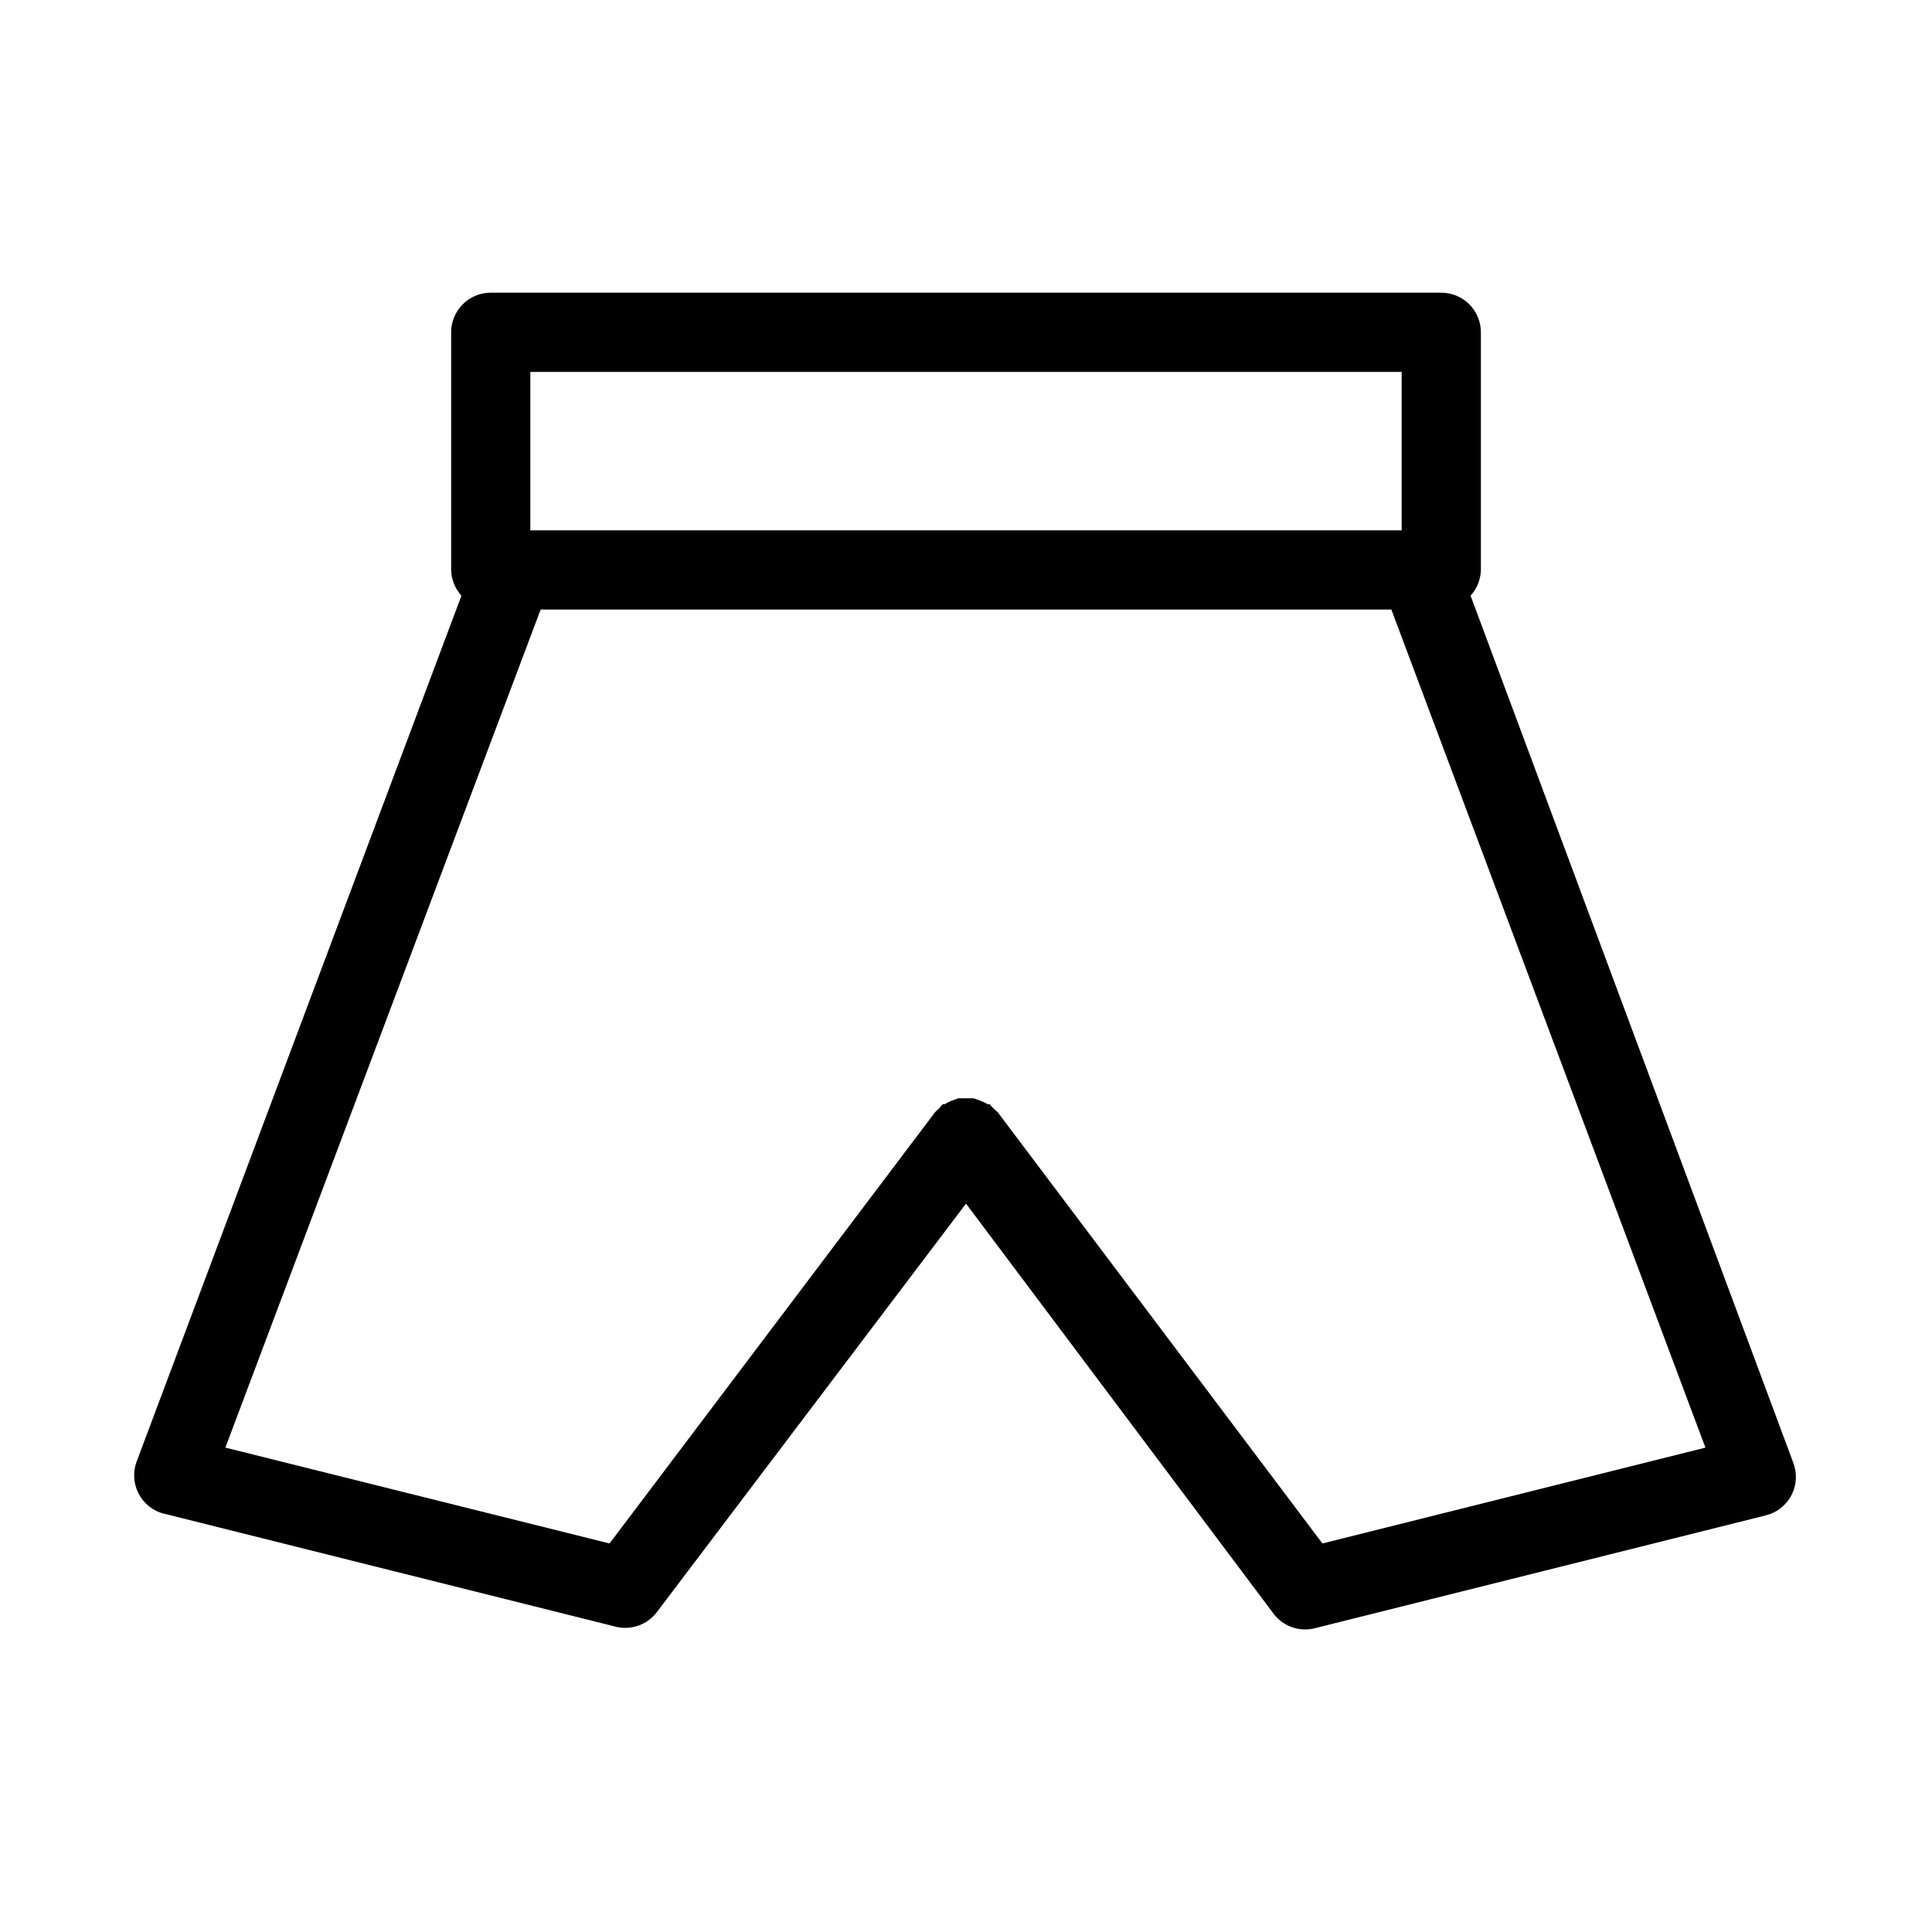 <?xml version="1.0" encoding="UTF-8"?>
<!-- Uploaded to: SVG Repo, www.svgrepo.com, Generator: SVG Repo Mixer Tools -->
<svg fill="#000000" width="800px" height="800px" version="1.1" viewBox="144 144 512 512" xmlns="http://www.w3.org/2000/svg">
 <path d="m187.56 545.16 119.97 30.02v-0.004c3.957 0.836 8.039-0.676 10.496-3.883l81.977-108.32 81.555 108.74h-0.004c2.461 3.207 6.543 4.715 10.496 3.883l119.97-30.02h0.004c2.891-0.734 5.332-2.664 6.715-5.309s1.574-5.754 0.527-8.547l-85.543-229.86c1.703-1.871 2.672-4.293 2.727-6.82v-62.977c0-2.785-1.105-5.453-3.074-7.422-1.965-1.969-4.637-3.074-7.422-3.074h-251.9c-5.797 0-10.496 4.699-10.496 10.496v62.977c0.059 2.527 1.027 4.949 2.727 6.82l-86.066 229.45c-1.047 2.793-0.855 5.898 0.527 8.543 1.383 2.644 3.824 4.574 6.715 5.312zm96.984-302.6h230.91v41.984h-230.91zm2.731 62.977h225.45l83.234 222.1-101.5 25.398-86.066-114.3c-0.777-0.617-1.48-1.324-2.098-2.102h-0.527c-0.629-0.383-1.297-0.699-1.992-0.945l-1.785-0.629h-3.988l-1.785 0.629c-0.66 0.254-1.293 0.57-1.887 0.945h-0.527c-0.344 0.359-0.66 0.746-0.945 1.156-0.367 0.289-0.719 0.605-1.047 0.945l-86.277 114.3-101.81-25.402z"/>
</svg>